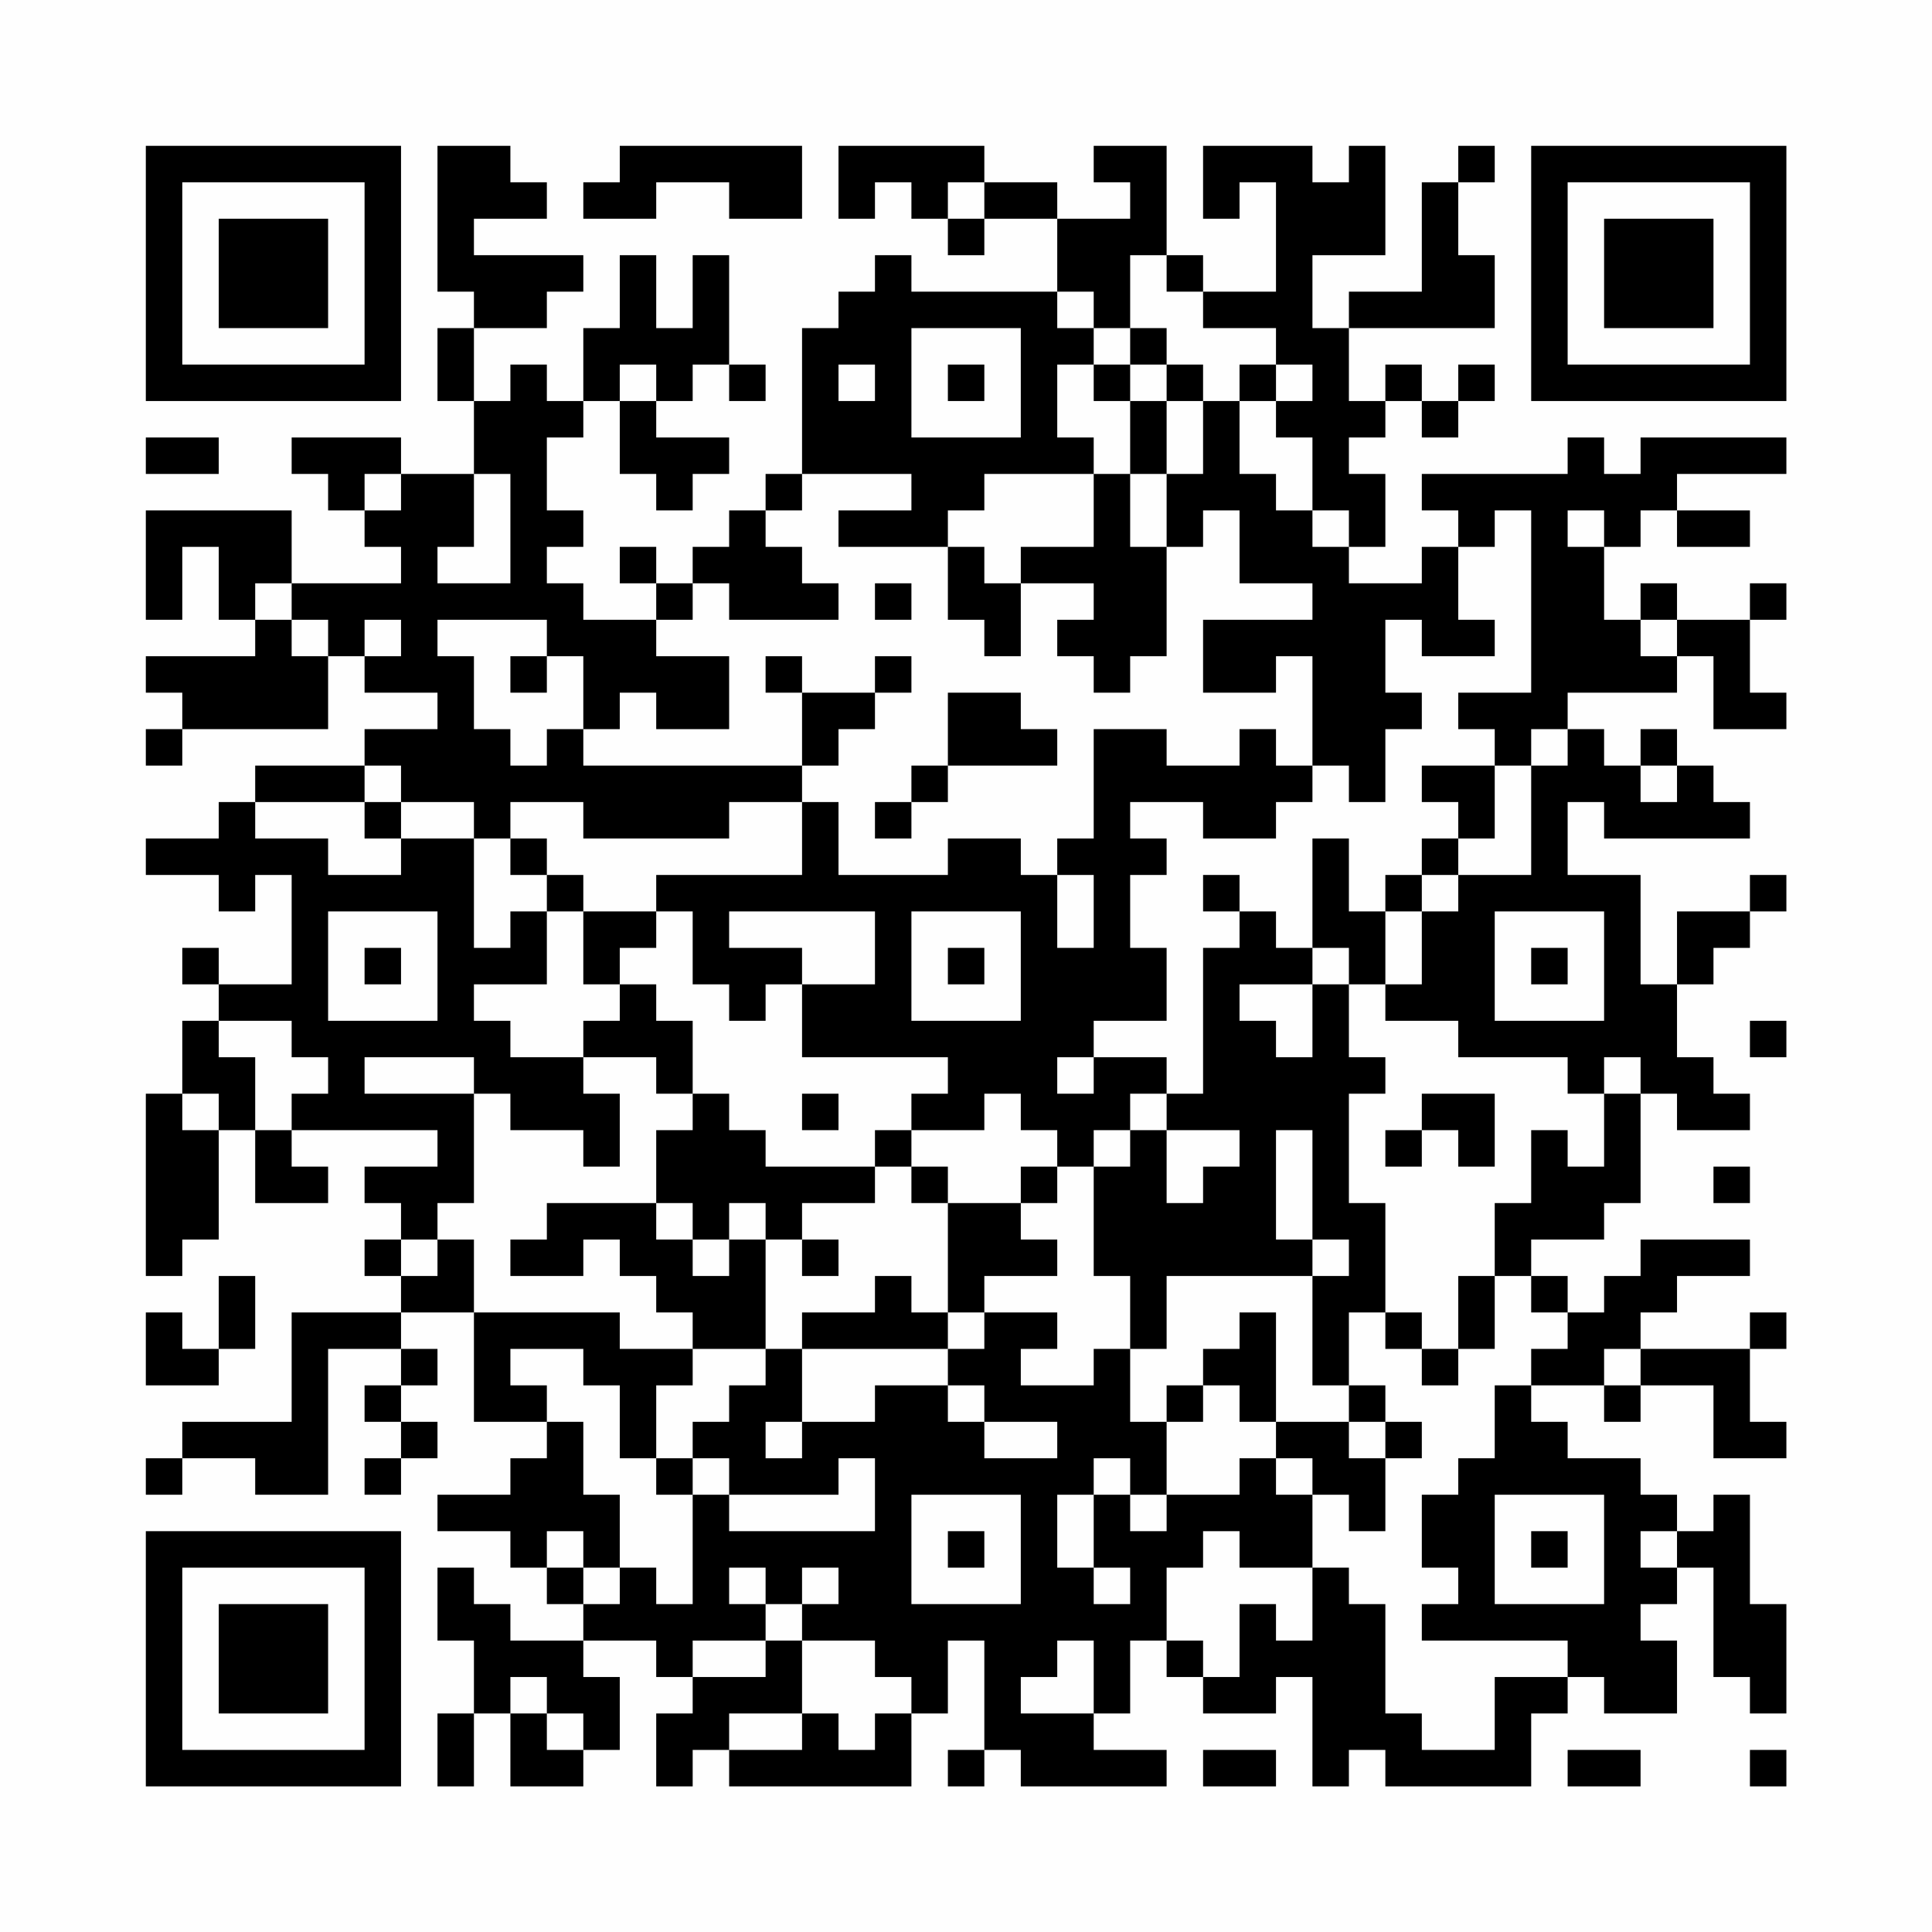 <?xml version="1.0" encoding="UTF-8"?>
<svg xmlns="http://www.w3.org/2000/svg" version="1.1" width="200" height="200" viewBox="0 0 200 200"><rect x="0" y="0" width="200" height="200" fill="#fefefe"/><g transform="scale(3.774)"><g transform="translate(4,4)"><path fill-rule="evenodd" d="M8 0L8 4L9 4L9 5L8 5L8 7L9 7L9 9L7 9L7 8L4 8L4 9L5 9L5 10L6 10L6 11L7 11L7 12L4 12L4 10L0 10L0 13L1 13L1 11L2 11L2 13L3 13L3 14L0 14L0 15L1 15L1 16L0 16L0 17L1 17L1 16L5 16L5 14L6 14L6 15L8 15L8 16L6 16L6 17L3 17L3 18L2 18L2 19L0 19L0 20L2 20L2 21L3 21L3 20L4 20L4 23L2 23L2 22L1 22L1 23L2 23L2 24L1 24L1 26L0 26L0 31L1 31L1 30L2 30L2 27L3 27L3 29L5 29L5 28L4 28L4 27L8 27L8 28L6 28L6 29L7 29L7 30L6 30L6 31L7 31L7 32L4 32L4 35L1 35L1 36L0 36L0 37L1 37L1 36L3 36L3 37L5 37L5 33L7 33L7 34L6 34L6 35L7 35L7 36L6 36L6 37L7 37L7 36L8 36L8 35L7 35L7 34L8 34L8 33L7 33L7 32L9 32L9 35L11 35L11 36L10 36L10 37L8 37L8 38L10 38L10 39L11 39L11 40L12 40L12 41L10 41L10 40L9 40L9 39L8 39L8 41L9 41L9 43L8 43L8 45L9 45L9 43L10 43L10 45L12 45L12 44L13 44L13 42L12 42L12 41L14 41L14 42L15 42L15 43L14 43L14 45L15 45L15 44L16 44L16 45L21 45L21 43L22 43L22 41L23 41L23 44L22 44L22 45L23 45L23 44L24 44L24 45L28 45L28 44L26 44L26 43L27 43L27 41L28 41L28 42L29 42L29 43L31 43L31 42L32 42L32 45L33 45L33 44L34 44L34 45L38 45L38 43L39 43L39 42L40 42L40 43L42 43L42 41L41 41L41 40L42 40L42 39L43 39L43 42L44 42L44 43L45 43L45 40L44 40L44 37L43 37L43 38L42 38L42 37L41 37L41 36L39 36L39 35L38 35L38 34L40 34L40 35L41 35L41 34L43 34L43 36L45 36L45 35L44 35L44 33L45 33L45 32L44 32L44 33L41 33L41 32L42 32L42 31L44 31L44 30L41 30L41 31L40 31L40 32L39 32L39 31L38 31L38 30L40 30L40 29L41 29L41 26L42 26L42 27L44 27L44 26L43 26L43 25L42 25L42 23L43 23L43 22L44 22L44 21L45 21L45 20L44 20L44 21L42 21L42 23L41 23L41 20L39 20L39 18L40 18L40 19L44 19L44 18L43 18L43 17L42 17L42 16L41 16L41 17L40 17L40 16L39 16L39 15L42 15L42 14L43 14L43 16L45 16L45 15L44 15L44 13L45 13L45 12L44 12L44 13L42 13L42 12L41 12L41 13L40 13L40 11L41 11L41 10L42 10L42 11L44 11L44 10L42 10L42 9L45 9L45 8L41 8L41 9L40 9L40 8L39 8L39 9L35 9L35 10L36 10L36 11L35 11L35 12L33 12L33 11L34 11L34 9L33 9L33 8L34 8L34 7L35 7L35 8L36 8L36 7L37 7L37 6L36 6L36 7L35 7L35 6L34 6L34 7L33 7L33 5L37 5L37 3L36 3L36 1L37 1L37 0L36 0L36 1L35 1L35 4L33 4L33 5L32 5L32 3L34 3L34 0L33 0L33 1L32 1L32 0L29 0L29 2L30 2L30 1L31 1L31 4L29 4L29 3L28 3L28 0L26 0L26 1L27 1L27 2L25 2L25 1L23 1L23 0L19 0L19 2L20 2L20 1L21 1L21 2L22 2L22 3L23 3L23 2L25 2L25 4L21 4L21 3L20 3L20 4L19 4L19 5L18 5L18 9L17 9L17 10L16 10L16 11L15 11L15 12L14 12L14 11L13 11L13 12L14 12L14 13L12 13L12 12L11 12L11 11L12 11L12 10L11 10L11 8L12 8L12 7L13 7L13 9L14 9L14 10L15 10L15 9L16 9L16 8L14 8L14 7L15 7L15 6L16 6L16 7L17 7L17 6L16 6L16 3L15 3L15 5L14 5L14 3L13 3L13 5L12 5L12 7L11 7L11 6L10 6L10 7L9 7L9 5L11 5L11 4L12 4L12 3L9 3L9 2L11 2L11 1L10 1L10 0ZM13 0L13 1L12 1L12 2L14 2L14 1L16 1L16 2L18 2L18 0ZM22 1L22 2L23 2L23 1ZM27 3L27 5L26 5L26 4L25 4L25 5L26 5L26 6L25 6L25 8L26 8L26 9L23 9L23 10L22 10L22 11L19 11L19 10L21 10L21 9L18 9L18 10L17 10L17 11L18 11L18 12L19 12L19 13L16 13L16 12L15 12L15 13L14 13L14 14L16 14L16 16L14 16L14 15L13 15L13 16L12 16L12 14L11 14L11 13L8 13L8 14L9 14L9 16L10 16L10 17L11 17L11 16L12 16L12 17L18 17L18 18L16 18L16 19L12 19L12 18L10 18L10 19L9 19L9 18L7 18L7 17L6 17L6 18L3 18L3 19L5 19L5 20L7 20L7 19L9 19L9 22L10 22L10 21L11 21L11 23L9 23L9 24L10 24L10 25L12 25L12 26L13 26L13 28L12 28L12 27L10 27L10 26L9 26L9 25L6 25L6 26L9 26L9 29L8 29L8 30L7 30L7 31L8 31L8 30L9 30L9 32L13 32L13 33L15 33L15 34L14 34L14 36L13 36L13 34L12 34L12 33L10 33L10 34L11 34L11 35L12 35L12 37L13 37L13 39L12 39L12 38L11 38L11 39L12 39L12 40L13 40L13 39L14 39L14 40L15 40L15 37L16 37L16 38L20 38L20 36L19 36L19 37L16 37L16 36L15 36L15 35L16 35L16 34L17 34L17 33L18 33L18 35L17 35L17 36L18 36L18 35L20 35L20 34L22 34L22 35L23 35L23 36L25 36L25 35L23 35L23 34L22 34L22 33L23 33L23 32L25 32L25 33L24 33L24 34L26 34L26 33L27 33L27 35L28 35L28 37L27 37L27 36L26 36L26 37L25 37L25 39L26 39L26 40L27 40L27 39L26 39L26 37L27 37L27 38L28 38L28 37L30 37L30 36L31 36L31 37L32 37L32 39L30 39L30 38L29 38L29 39L28 39L28 41L29 41L29 42L30 42L30 40L31 40L31 41L32 41L32 39L33 39L33 40L34 40L34 43L35 43L35 44L37 44L37 42L39 42L39 41L35 41L35 40L36 40L36 39L35 39L35 37L36 37L36 36L37 36L37 34L38 34L38 33L39 33L39 32L38 32L38 31L37 31L37 29L38 29L38 27L39 27L39 28L40 28L40 26L41 26L41 25L40 25L40 26L39 26L39 25L36 25L36 24L34 24L34 23L35 23L35 21L36 21L36 20L38 20L38 17L39 17L39 16L38 16L38 17L37 17L37 16L36 16L36 15L38 15L38 10L37 10L37 11L36 11L36 13L37 13L37 14L35 14L35 13L34 13L34 15L35 15L35 16L34 16L34 18L33 18L33 17L32 17L32 14L31 14L31 15L29 15L29 13L32 13L32 12L30 12L30 10L29 10L29 11L28 11L28 9L29 9L29 7L30 7L30 9L31 9L31 10L32 10L32 11L33 11L33 10L32 10L32 8L31 8L31 7L32 7L32 6L31 6L31 5L29 5L29 4L28 4L28 3ZM21 5L21 8L24 8L24 5ZM27 5L27 6L26 6L26 7L27 7L27 9L26 9L26 11L24 11L24 12L23 12L23 11L22 11L22 13L23 13L23 14L24 14L24 12L26 12L26 13L25 13L25 14L26 14L26 15L27 15L27 14L28 14L28 11L27 11L27 9L28 9L28 7L29 7L29 6L28 6L28 5ZM13 6L13 7L14 7L14 6ZM19 6L19 7L20 7L20 6ZM22 6L22 7L23 7L23 6ZM27 6L27 7L28 7L28 6ZM30 6L30 7L31 7L31 6ZM0 8L0 9L2 9L2 8ZM6 9L6 10L7 10L7 9ZM9 9L9 11L8 11L8 12L10 12L10 9ZM39 10L39 11L40 11L40 10ZM3 12L3 13L4 13L4 14L5 14L5 13L4 13L4 12ZM20 12L20 13L21 13L21 12ZM6 13L6 14L7 14L7 13ZM41 13L41 14L42 14L42 13ZM10 14L10 15L11 15L11 14ZM17 14L17 15L18 15L18 17L19 17L19 16L20 16L20 15L21 15L21 14L20 14L20 15L18 15L18 14ZM22 15L22 17L21 17L21 18L20 18L20 19L21 19L21 18L22 18L22 17L25 17L25 16L24 16L24 15ZM26 16L26 19L25 19L25 20L24 20L24 19L22 19L22 20L19 20L19 18L18 18L18 20L14 20L14 21L12 21L12 20L11 20L11 19L10 19L10 20L11 20L11 21L12 21L12 23L13 23L13 24L12 24L12 25L14 25L14 26L15 26L15 27L14 27L14 29L11 29L11 30L10 30L10 31L12 31L12 30L13 30L13 31L14 31L14 32L15 32L15 33L17 33L17 30L18 30L18 31L19 31L19 30L18 30L18 29L20 29L20 28L21 28L21 29L22 29L22 32L21 32L21 31L20 31L20 32L18 32L18 33L22 33L22 32L23 32L23 31L25 31L25 30L24 30L24 29L25 29L25 28L26 28L26 31L27 31L27 33L28 33L28 31L32 31L32 34L33 34L33 35L31 35L31 32L30 32L30 33L29 33L29 34L28 34L28 35L29 35L29 34L30 34L30 35L31 35L31 36L32 36L32 37L33 37L33 38L34 38L34 36L35 36L35 35L34 35L34 34L33 34L33 32L34 32L34 33L35 33L35 34L36 34L36 33L37 33L37 31L36 31L36 33L35 33L35 32L34 32L34 29L33 29L33 26L34 26L34 25L33 25L33 23L34 23L34 21L35 21L35 20L36 20L36 19L37 19L37 17L35 17L35 18L36 18L36 19L35 19L35 20L34 20L34 21L33 21L33 19L32 19L32 22L31 22L31 21L30 21L30 20L29 20L29 21L30 21L30 22L29 22L29 26L28 26L28 25L26 25L26 24L28 24L28 22L27 22L27 20L28 20L28 19L27 19L27 18L29 18L29 19L31 19L31 18L32 18L32 17L31 17L31 16L30 16L30 17L28 17L28 16ZM41 17L41 18L42 18L42 17ZM6 18L6 19L7 19L7 18ZM25 20L25 22L26 22L26 20ZM5 21L5 24L8 24L8 21ZM14 21L14 22L13 22L13 23L14 23L14 24L15 24L15 26L16 26L16 27L17 27L17 28L20 28L20 27L21 27L21 28L22 28L22 29L24 29L24 28L25 28L25 27L24 27L24 26L23 26L23 27L21 27L21 26L22 26L22 25L18 25L18 23L20 23L20 21L16 21L16 22L18 22L18 23L17 23L17 24L16 24L16 23L15 23L15 21ZM21 21L21 24L24 24L24 21ZM37 21L37 24L40 24L40 21ZM6 22L6 23L7 23L7 22ZM22 22L22 23L23 23L23 22ZM32 22L32 23L30 23L30 24L31 24L31 25L32 25L32 23L33 23L33 22ZM38 22L38 23L39 23L39 22ZM2 24L2 25L3 25L3 27L4 27L4 26L5 26L5 25L4 25L4 24ZM44 24L44 25L45 25L45 24ZM25 25L25 26L26 26L26 25ZM1 26L1 27L2 27L2 26ZM18 26L18 27L19 27L19 26ZM27 26L27 27L26 27L26 28L27 28L27 27L28 27L28 29L29 29L29 28L30 28L30 27L28 27L28 26ZM35 26L35 27L34 27L34 28L35 28L35 27L36 27L36 28L37 28L37 26ZM31 27L31 30L32 30L32 31L33 31L33 30L32 30L32 27ZM43 28L43 29L44 29L44 28ZM14 29L14 30L15 30L15 31L16 31L16 30L17 30L17 29L16 29L16 30L15 30L15 29ZM2 31L2 33L1 33L1 32L0 32L0 34L2 34L2 33L3 33L3 31ZM40 33L40 34L41 34L41 33ZM33 35L33 36L34 36L34 35ZM14 36L14 37L15 37L15 36ZM21 37L21 40L24 40L24 37ZM37 37L37 40L40 40L40 37ZM22 38L22 39L23 39L23 38ZM38 38L38 39L39 39L39 38ZM41 38L41 39L42 39L42 38ZM16 39L16 40L17 40L17 41L15 41L15 42L17 42L17 41L18 41L18 43L16 43L16 44L18 44L18 43L19 43L19 44L20 44L20 43L21 43L21 42L20 42L20 41L18 41L18 40L19 40L19 39L18 39L18 40L17 40L17 39ZM25 41L25 42L24 42L24 43L26 43L26 41ZM10 42L10 43L11 43L11 44L12 44L12 43L11 43L11 42ZM29 44L29 45L31 45L31 44ZM39 44L39 45L41 45L41 44ZM44 44L44 45L45 45L45 44ZM0 0L0 7L7 7L7 0ZM1 1L1 6L6 6L6 1ZM2 2L2 5L5 5L5 2ZM38 0L38 7L45 7L45 0ZM39 1L39 6L44 6L44 1ZM40 2L40 5L43 5L43 2ZM0 38L0 45L7 45L7 38ZM1 39L1 44L6 44L6 39ZM2 40L2 43L5 43L5 40Z" fill="#000000"/></g></g></svg>
